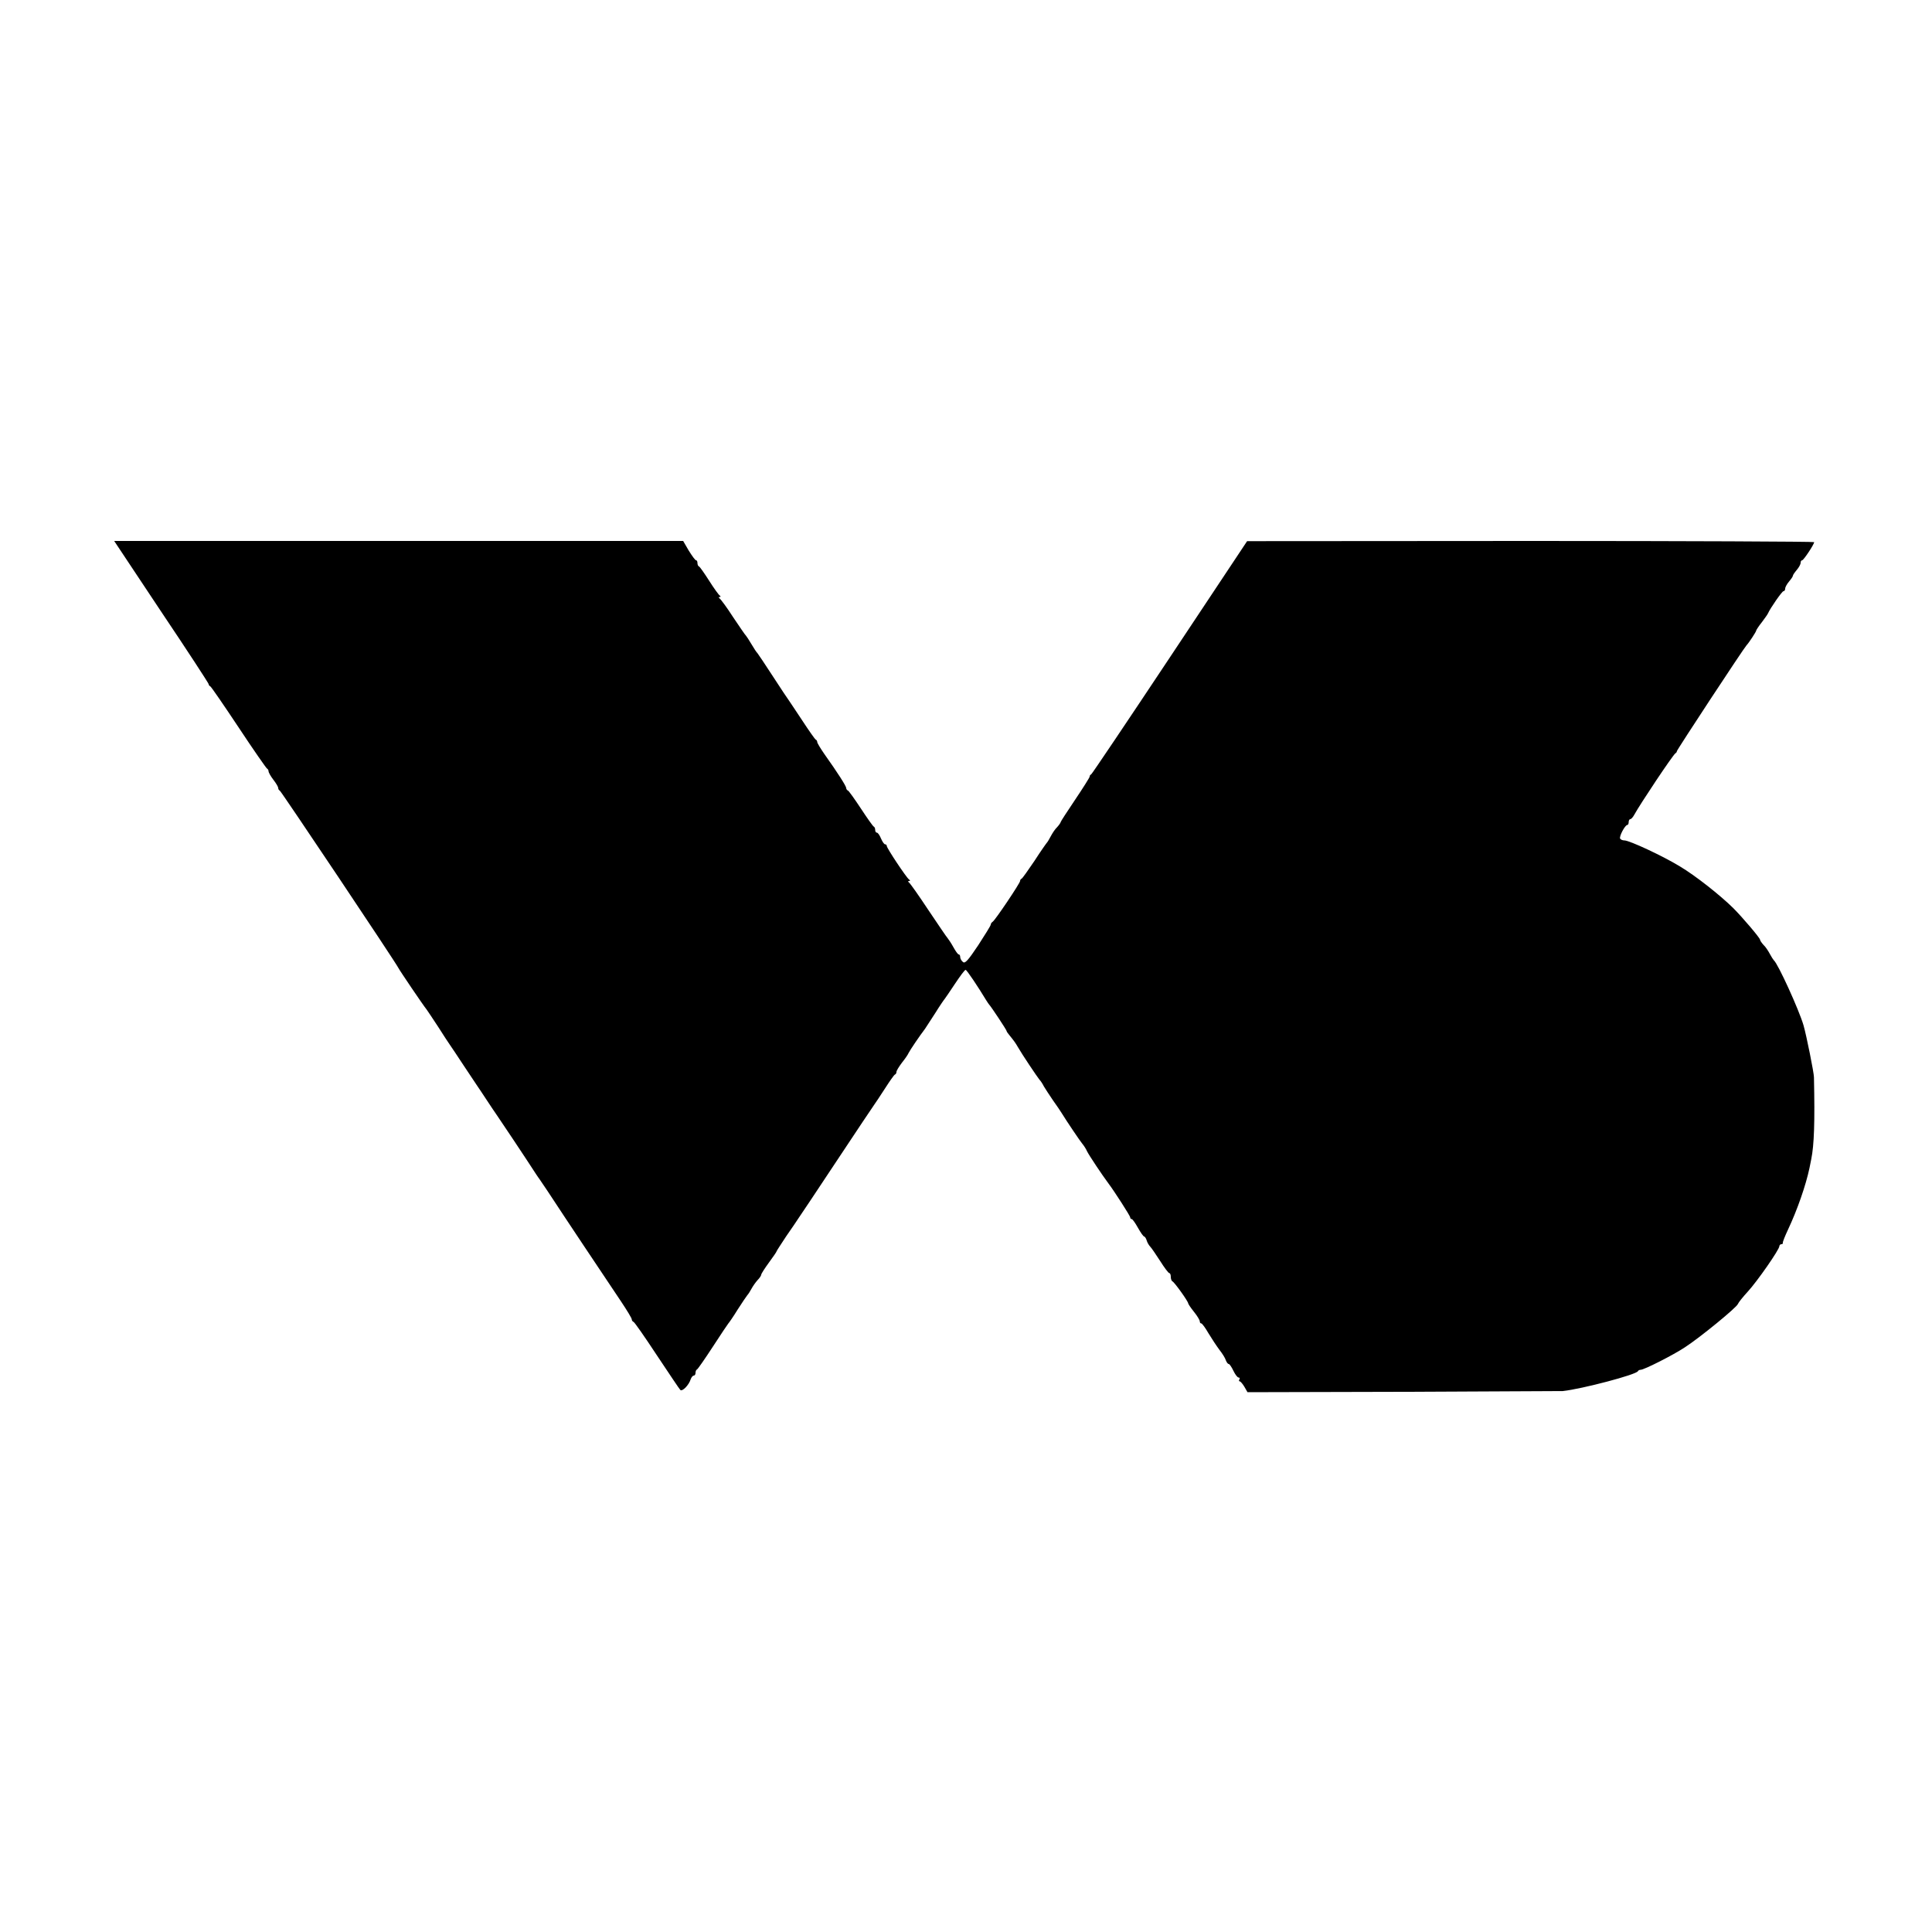 <?xml version="1.0" standalone="no"?>
<!DOCTYPE svg PUBLIC "-//W3C//DTD SVG 20010904//EN"
 "http://www.w3.org/TR/2001/REC-SVG-20010904/DTD/svg10.dtd">
<svg version="1.0" xmlns="http://www.w3.org/2000/svg"
 width="1000pt" height="1000pt" viewBox="0 0 1000 1000"
 preserveAspectRatio="xMidYMid meet">
<g transform="translate(0,1000) scale(0.1,-0.1)"
fill="#000000" stroke="none">
<path d="M835 6833 c135 -201 245 -370 245 -374 0 -4 3 -9 8 -11 4 -1 70 -97
147 -213 76 -115 143 -211 147 -213 4 -2 8 -8 8 -14 0 -6 11 -26 25 -44 14
-18 25 -37 25 -42 0 -6 3 -12 8 -14 7 -3 600 -889 614 -918 7 -14 128 -193
146 -215 4 -5 31 -46 60 -90 28 -44 56 -87 62 -95 6 -8 37 -55 70 -105 33 -49
65 -97 70 -105 6 -8 28 -42 50 -75 22 -33 43 -65 47 -70 9 -12 163 -243 208
-313 6 -9 14 -21 18 -26 5 -6 62 -92 127 -191 66 -99 146 -220 180 -270 33
-49 85 -127 115 -172 30 -45 55 -86 55 -92 0 -5 4 -11 9 -13 5 -1 59 -79 121
-173 62 -93 116 -174 121 -179 10 -11 45 25 54 55 4 11 11 19 16 19 5 0 9 6 9
14 0 8 3 16 8 18 4 2 41 55 82 118 41 63 77 117 80 120 3 3 25 34 47 70 23 36
46 70 51 76 5 5 15 21 22 34 7 13 21 33 31 44 11 11 19 24 19 28 0 5 18 33 40
63 22 30 40 56 40 59 0 2 23 37 50 78 28 40 55 80 60 88 6 8 96 143 200 300
104 157 193 290 197 295 5 6 28 42 53 80 25 39 48 72 52 73 5 2 8 8 8 14 0 6
13 27 28 47 16 20 32 43 35 51 6 13 58 90 85 125 4 6 27 42 52 80 24 39 47 72
50 75 3 3 26 38 53 78 26 39 50 72 55 72 6 0 64 -87 107 -158 6 -9 12 -19 15
-22 10 -10 90 -131 90 -136 0 -3 6 -12 13 -20 25 -31 32 -40 47 -66 20 -35 97
-150 110 -166 7 -7 17 -23 23 -35 7 -12 28 -44 47 -72 19 -27 40 -57 45 -66
27 -44 96 -146 107 -159 7 -8 19 -26 25 -40 10 -20 77 -121 110 -165 31 -41
113 -169 113 -176 0 -5 3 -9 8 -9 4 0 18 -20 32 -45 14 -25 28 -45 32 -45 3 0
10 -9 13 -20 3 -11 12 -26 18 -32 7 -7 30 -41 52 -75 22 -35 43 -63 48 -63 4
0 7 -9 7 -19 0 -11 4 -21 8 -23 10 -3 82 -104 82 -114 0 -3 13 -23 30 -44 17
-21 30 -43 30 -49 0 -6 3 -11 8 -11 4 0 21 -23 37 -51 17 -28 42 -66 57 -86
15 -19 30 -43 33 -54 4 -10 10 -19 15 -19 4 0 15 -16 24 -35 9 -19 21 -35 27
-35 6 0 7 -4 4 -10 -3 -5 -3 -10 2 -10 4 0 15 -13 24 -28 l16 -28 809 2 c445
2 816 4 824 4 99 11 381 85 388 103 2 4 8 7 14 7 18 0 170 77 230 117 81 53
266 205 273 223 3 8 26 37 51 64 48 52 164 218 164 236 0 5 5 10 10 10 6 0 9
3 8 8 -1 4 11 34 26 66 49 104 93 231 112 321 2 11 6 31 9 45 15 74 19 192 14
424 0 23 -39 217 -54 269 -23 79 -132 319 -154 337 -3 3 -12 17 -20 32 -8 15
-22 37 -33 47 -10 11 -18 23 -18 27 0 9 -92 117 -139 164 -68 67 -196 168
-275 215 -88 54 -262 135 -288 135 -9 0 -19 4 -22 9 -7 10 25 71 37 71 4 0 7
7 7 15 0 8 4 15 8 15 5 0 14 10 21 23 30 55 200 310 213 318 5 3 8 8 7 10 -2
4 348 536 361 549 11 11 50 70 50 76 0 3 13 23 29 43 15 20 30 41 32 46 11 26
73 115 80 115 5 0 9 6 9 13 0 8 9 24 20 37 11 13 20 26 20 30 0 4 9 17 20 30
11 13 20 29 20 37 0 7 3 13 8 13 7 0 62 82 62 94 0 3 -660 6 -1467 6 l-1468
-1 -400 -602 c-220 -331 -403 -603 -407 -605 -5 -2 -8 -7 -8 -12 0 -4 -34 -58
-75 -119 -41 -61 -75 -113 -75 -116 0 -3 -8 -15 -18 -26 -11 -10 -25 -32 -33
-47 -8 -15 -16 -29 -19 -32 -3 -3 -33 -45 -65 -95 -33 -49 -63 -91 -67 -93 -5
-2 -8 -7 -8 -12 0 -11 -129 -203 -142 -211 -5 -3 -10 -10 -10 -15 0 -5 -30
-53 -65 -107 -53 -79 -68 -96 -79 -86 -8 6 -14 18 -14 25 0 8 -3 14 -8 14 -4
0 -16 17 -27 37 -11 20 -25 41 -30 47 -6 6 -50 72 -100 146 -49 74 -94 138
-100 142 -6 5 -6 8 0 8 7 0 7 3 0 8 -14 10 -115 162 -115 173 0 5 -4 9 -9 9
-5 0 -14 14 -21 30 -7 17 -16 30 -21 30 -5 0 -9 6 -9 14 0 8 -3 16 -8 18 -4 2
-34 44 -66 93 -33 50 -63 92 -67 93 -5 2 -9 8 -9 13 0 10 -44 79 -113 176 -20
29 -37 57 -37 62 0 5 -3 11 -8 13 -4 2 -35 46 -69 98 -35 52 -66 100 -70 105
-5 6 -42 62 -83 125 -41 63 -77 117 -80 120 -4 3 -17 23 -30 45 -13 22 -26 42
-29 45 -4 3 -33 46 -66 95 -32 50 -64 93 -70 97 -6 5 -6 8 0 8 6 0 6 3 0 8 -6
4 -31 39 -55 77 -25 39 -48 72 -52 73 -5 2 -8 10 -8 18 0 8 -3 14 -7 14 -5 0
-21 23 -38 50 l-29 50 -1473 0 -1472 0 244 -367z"/>
</g>
</svg>
